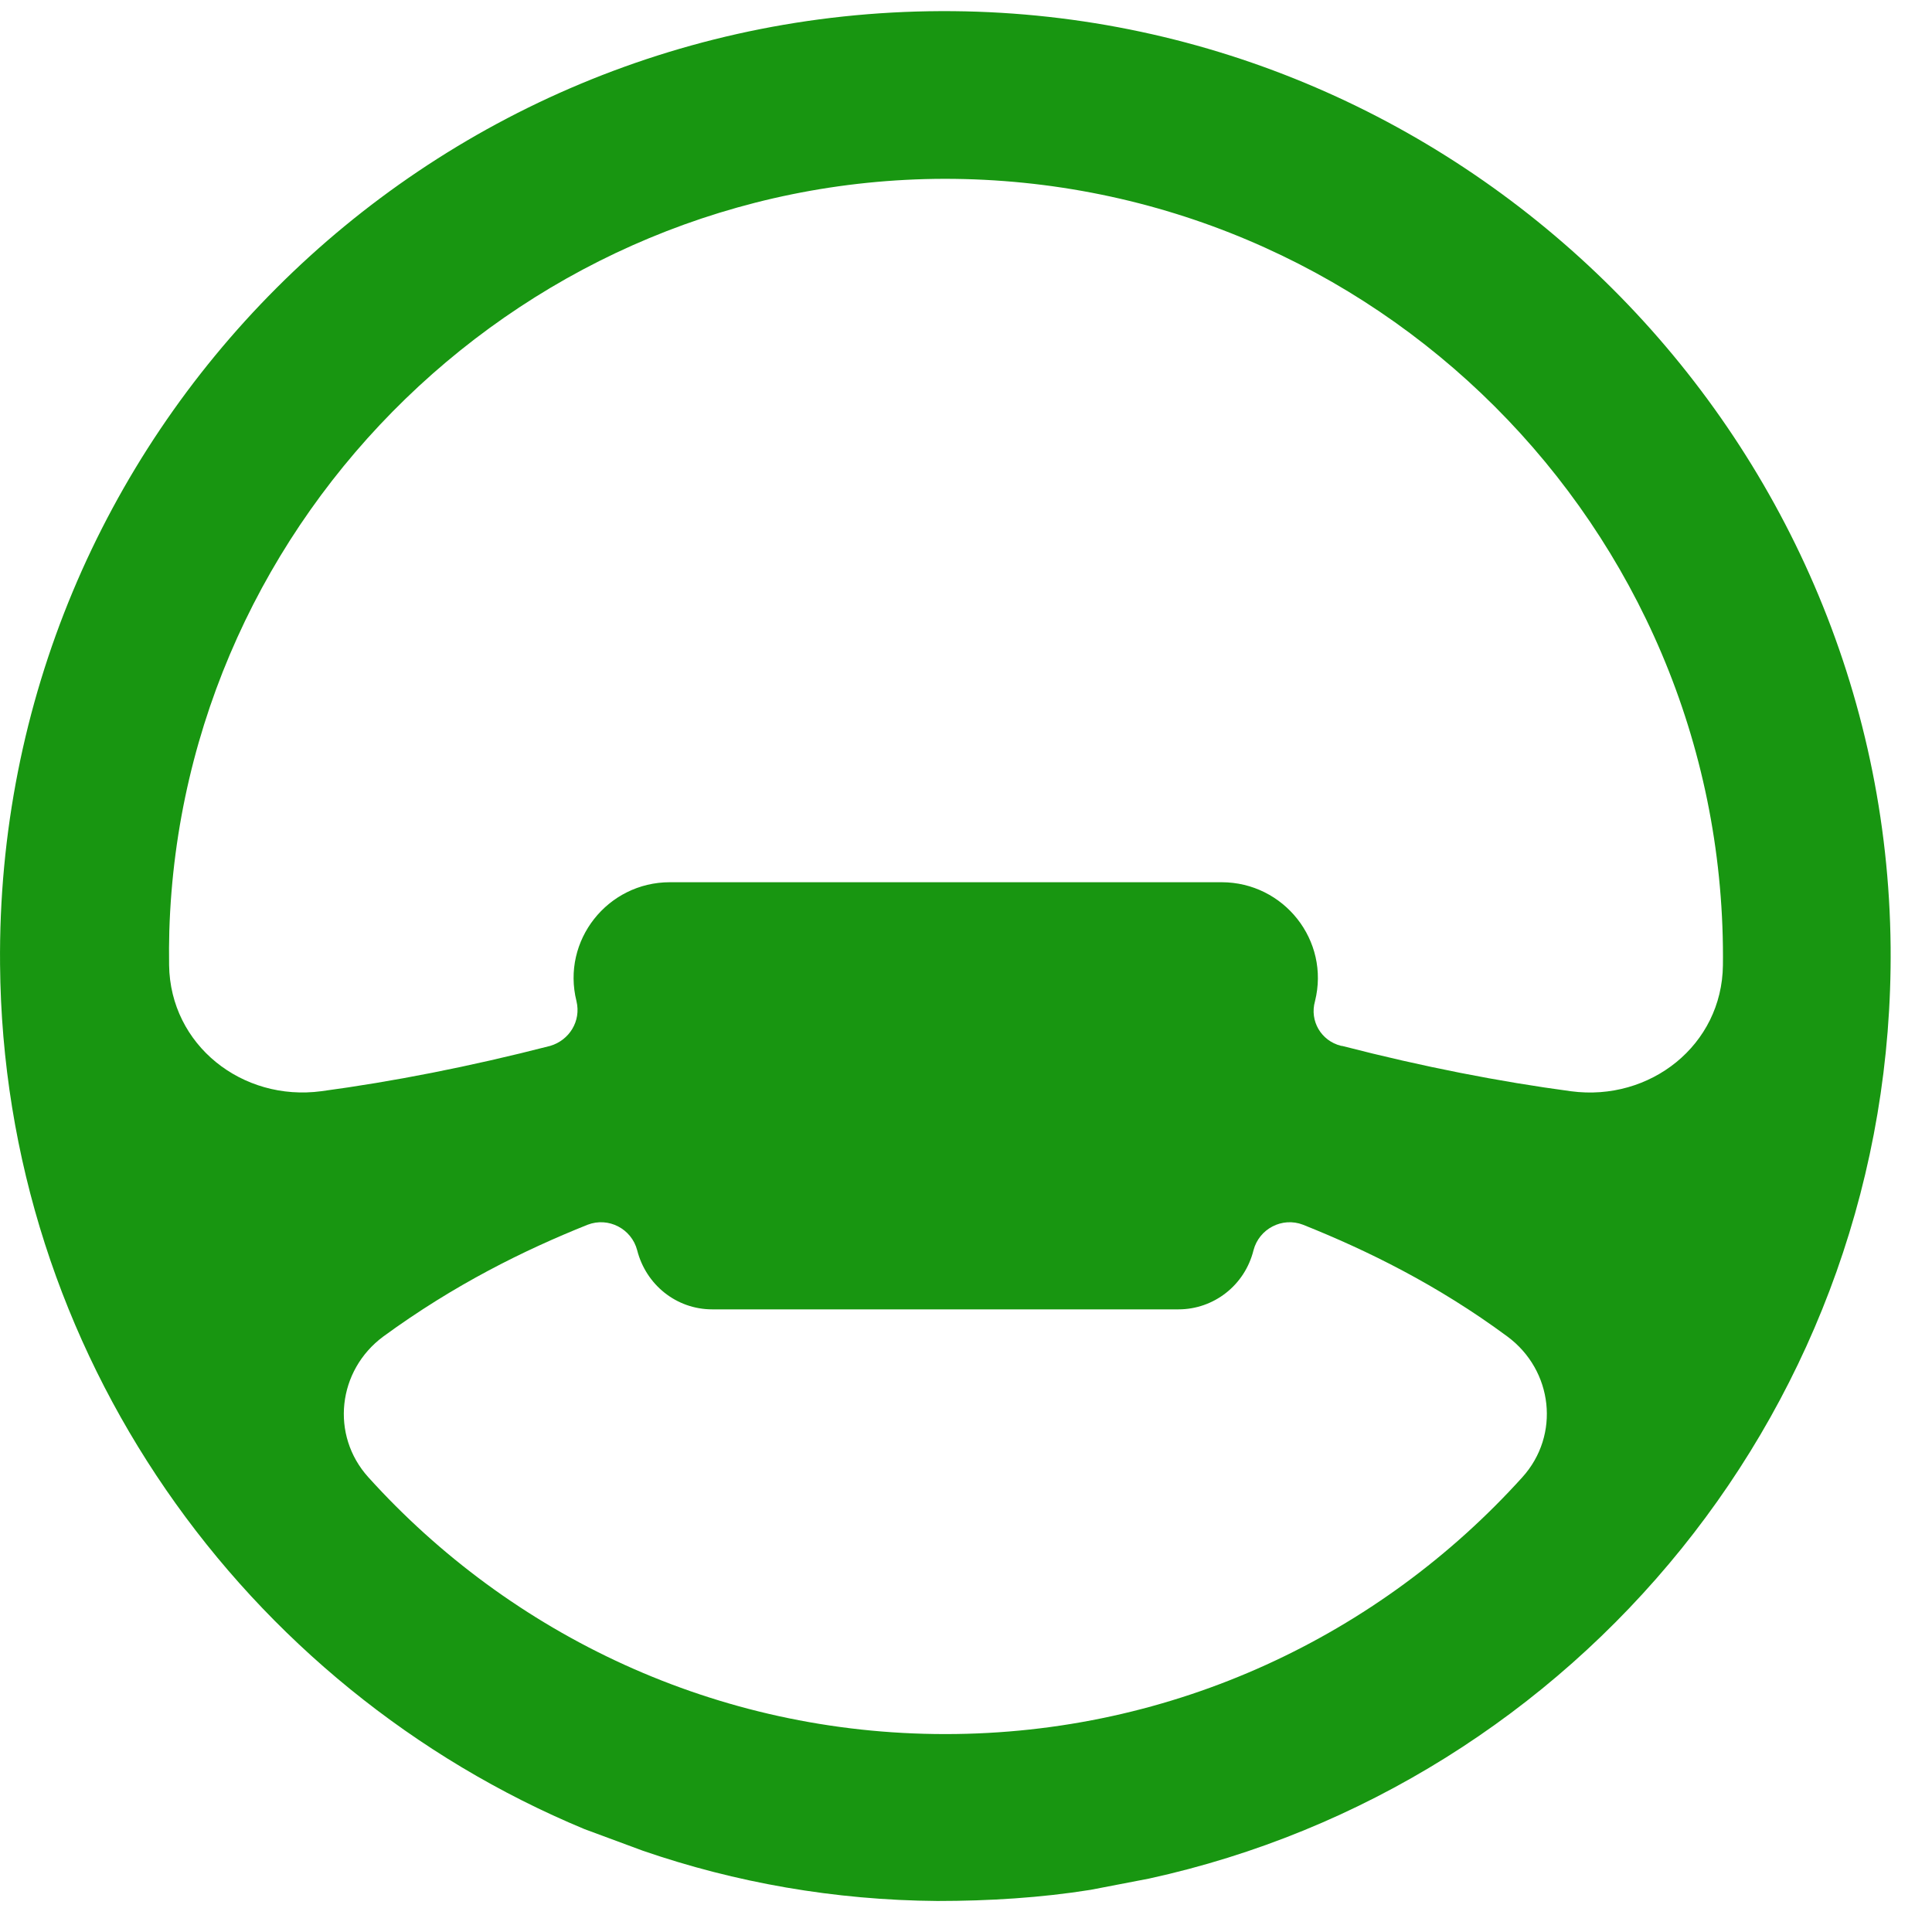 <svg width="36" height="36" viewBox="0 0 36 36" fill="none" xmlns="http://www.w3.org/2000/svg">
<path d="M17.764 0.208C7.915 0.119 -0.089 8.123 0.001 17.971C0.06 25.216 4.553 31.45 10.891 34.083L11.977 34.485C13.702 35.08 15.547 35.407 17.466 35.422C18.433 35.422 19.4 35.362 20.323 35.214L21.409 35.005C29.368 33.265 35.304 26.139 35.229 17.644C35.14 8.108 27.329 0.298 17.764 0.208ZM17.615 32.312C13.354 32.312 9.517 30.464 6.864 27.527C6.153 26.741 6.29 25.535 7.142 24.904C8.466 23.937 9.76 23.297 10.95 22.821C11.337 22.672 11.768 22.895 11.873 23.297C12.036 23.937 12.601 24.398 13.271 24.398H21.959C22.614 24.398 23.194 23.952 23.357 23.297C23.462 22.895 23.893 22.672 24.28 22.821C25.47 23.297 26.779 23.937 28.088 24.904C28.94 25.535 29.077 26.741 28.366 27.527C25.713 30.464 21.876 32.312 17.615 32.312ZM25.001 19.489C24.996 19.489 24.991 19.488 24.987 19.487C24.619 19.395 24.399 19.025 24.503 18.656C24.786 17.525 23.923 16.439 22.762 16.439H18.18C17.987 16.439 17.808 16.439 17.615 16.439C17.422 16.439 17.228 16.439 17.05 16.439H12.482C11.322 16.439 10.459 17.525 10.742 18.656C10.831 19.027 10.608 19.384 10.251 19.489C8.743 19.877 7.314 20.155 5.988 20.333C4.513 20.53 3.172 19.473 3.151 17.985C3.148 17.773 3.149 17.56 3.155 17.346C3.393 9.581 9.834 3.347 17.6 3.332C25.604 3.332 32.105 9.819 32.105 17.823C32.105 17.877 32.105 17.932 32.104 17.986C32.088 19.474 30.748 20.53 29.274 20.334C27.945 20.156 26.515 19.878 25.016 19.491C25.011 19.489 25.006 19.489 25.001 19.489Z" fill="#189611"/>
</svg>
